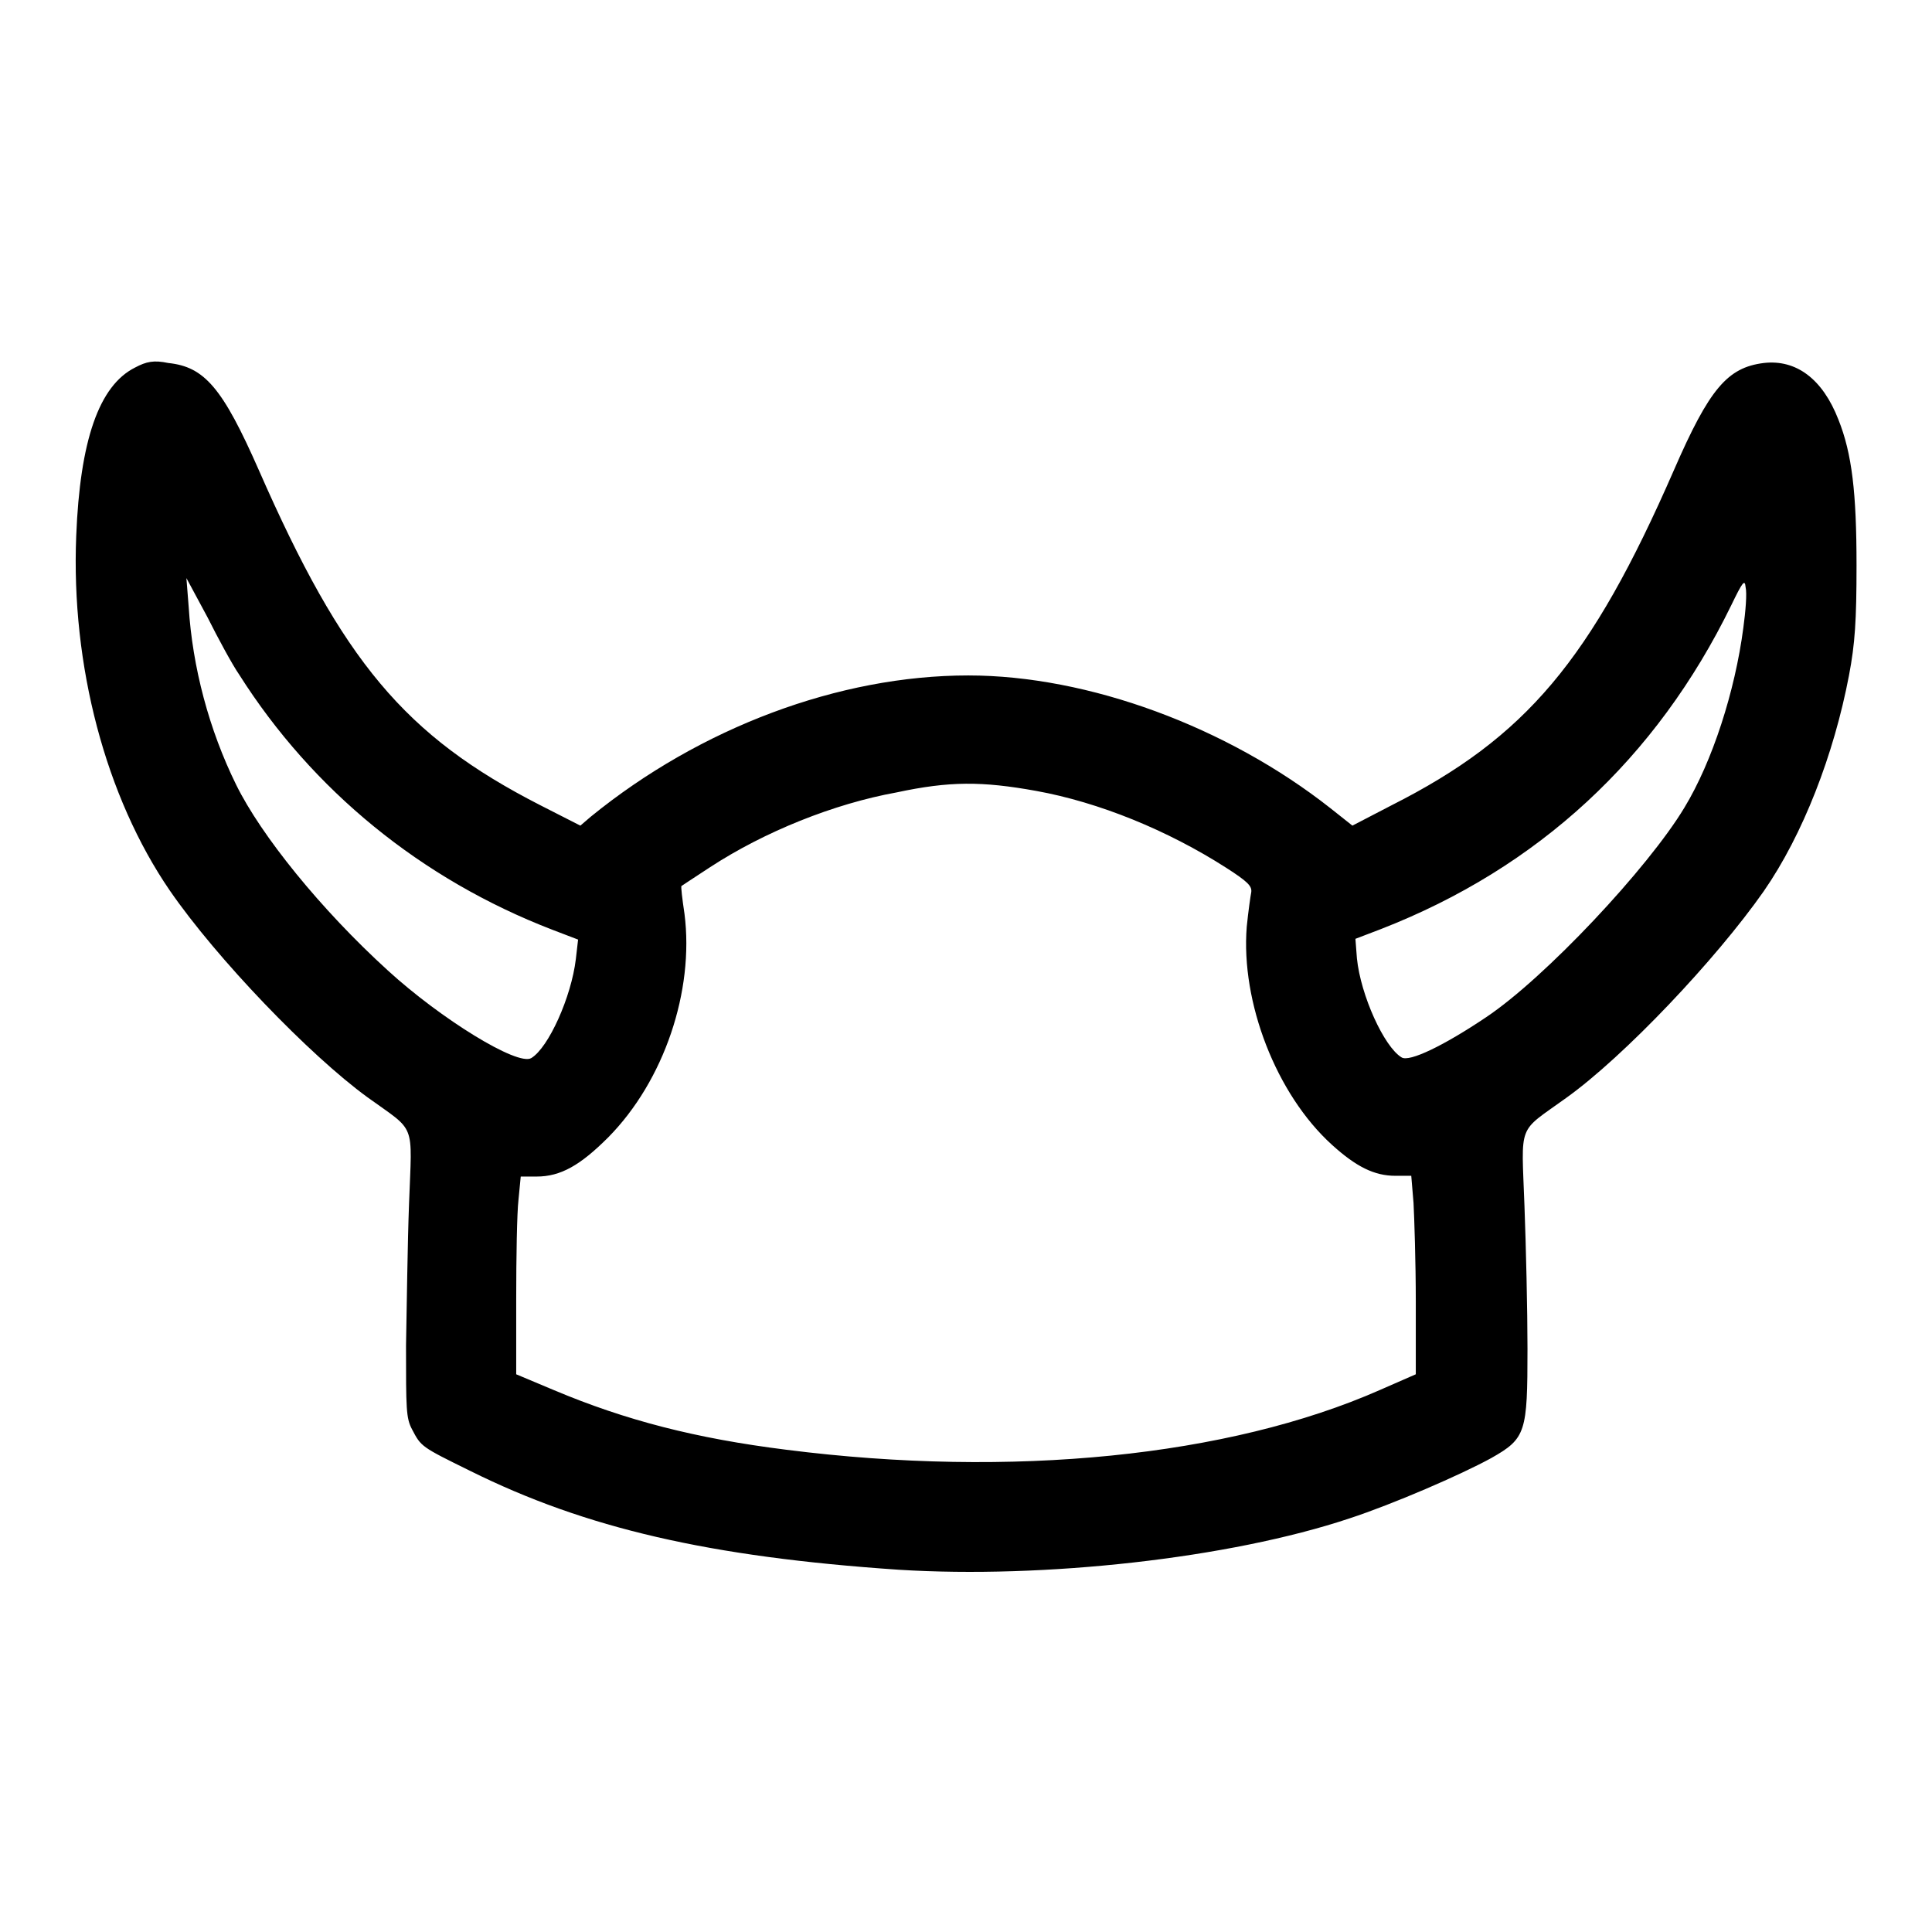 <?xml version="1.0" encoding="utf-8"?>
<!-- Svg Vector Icons : http://www.onlinewebfonts.com/icon -->
<!DOCTYPE svg PUBLIC "-//W3C//DTD SVG 1.1//EN" "http://www.w3.org/Graphics/SVG/1.1/DTD/svg11.dtd">
<svg version="1.1" xmlns="http://www.w3.org/2000/svg" xmlns:xlink="http://www.w3.org/1999/xlink" x="0px" y="0px" viewBox="0 0 256 256" enable-background="new 0 0 256 256" xml:space="preserve">
<g><g><g><path fill="#000000" d="M17.9,48.7c-4.8,2.4-7.3,9.7-7.8,22.3C9.4,88.2,14,105.6,22.5,118c6.2,9,18.5,21.8,26.2,27.4c6.5,4.7,5.9,3.1,5.5,14.1c-0.2,5.2-0.3,13.7-0.4,18.8c0,8.4,0,9.6,0.8,11.1c1.2,2.3,1.2,2.3,7.7,5.5c15.3,7.6,31.7,11.4,56.8,13.1c19.2,1.2,43.8-1.5,59.7-6.8c5.8-1.9,14.8-5.8,18.8-8c4.6-2.6,4.8-3.4,4.8-14.5c0-5.1-0.2-13.6-0.4-18.9c-0.4-11.2-1-9.6,5.5-14.3c7.7-5.5,19.9-18.4,26.2-27.4c5.2-7.5,9.3-18.1,11.3-28.6c0.8-4.2,1-7.3,1-14.6c0-9.6-0.6-14.8-2.4-19.3c-2.1-5.4-5.6-8-9.9-7.5c-4.8,0.6-7.2,3.4-11.9,14.2c-11,25.2-19.6,35.4-37.4,44.4l-5.2,2.7l-2.9-2.3c-13.7-10.8-32.1-17.6-48-17.6c-17.1,0-35.5,6.9-50,18.7l-1.4,1.2l-5.3-2.7c-18-9.2-26.2-19.1-37.3-44.4c-4.8-10.9-7.2-13.7-12-14.2C20.4,47.7,19.4,47.9,17.9,48.7z M31.7,89.4c9.7,15.3,24.1,27.1,41.5,33.8l3.4,1.3l-0.3,2.6c-0.6,5-3.6,11.7-5.9,13.1c-1.8,1.1-12-5.2-19-11.6c-8.9-8.1-16.8-17.9-20.1-24.6c-3.6-7.3-5.8-15.6-6.3-23.6l-0.3-3.8l2.8,5.2C28.9,84.6,30.8,88.1,31.7,89.4z M231,83.2c-1.1,8.4-4.1,17.7-7.8,23.8c-4.8,8-18.5,22.6-26.3,27.8c-5.5,3.7-10.2,6-11.2,5.3c-2.3-1.4-5.4-8.2-5.9-13.1l-0.2-2.6l3.4-1.3c20.8-8.1,36.5-22.6,46.4-42.9c1.5-3.1,1.8-3.5,1.9-2.4C231.5,78.6,231.3,81,231,83.2z M137.3,104.8c8.3,1.5,17.4,5.2,25.2,10.2c2.8,1.8,3.4,2.4,3.3,3.2c-0.1,0.5-0.4,2.6-0.6,4.6c-0.8,10,3.9,22.2,11.3,28.9c3.2,2.9,5.6,4.1,8.4,4.1h2.1l0.3,3.6c0.1,1.9,0.3,7.8,0.3,13.1v9.6l-4.8,2.1c-20,8.8-48.7,11.7-78.6,7.9c-12-1.5-21.3-3.9-30.8-7.9l-5-2.1v-10c0-5.5,0.1-11.4,0.3-13.1l0.3-3.1h2.1c3.2,0,5.8-1.5,9.5-5.2c7.4-7.5,11.4-19.4,10.1-29.6c-0.3-2-0.5-3.7-0.4-3.7c0,0,1.8-1.2,3.8-2.5c7.2-4.7,16.4-8.4,24.7-9.9C125.8,103.5,130.1,103.5,137.3,104.8z"/></g></g></g>
</svg>